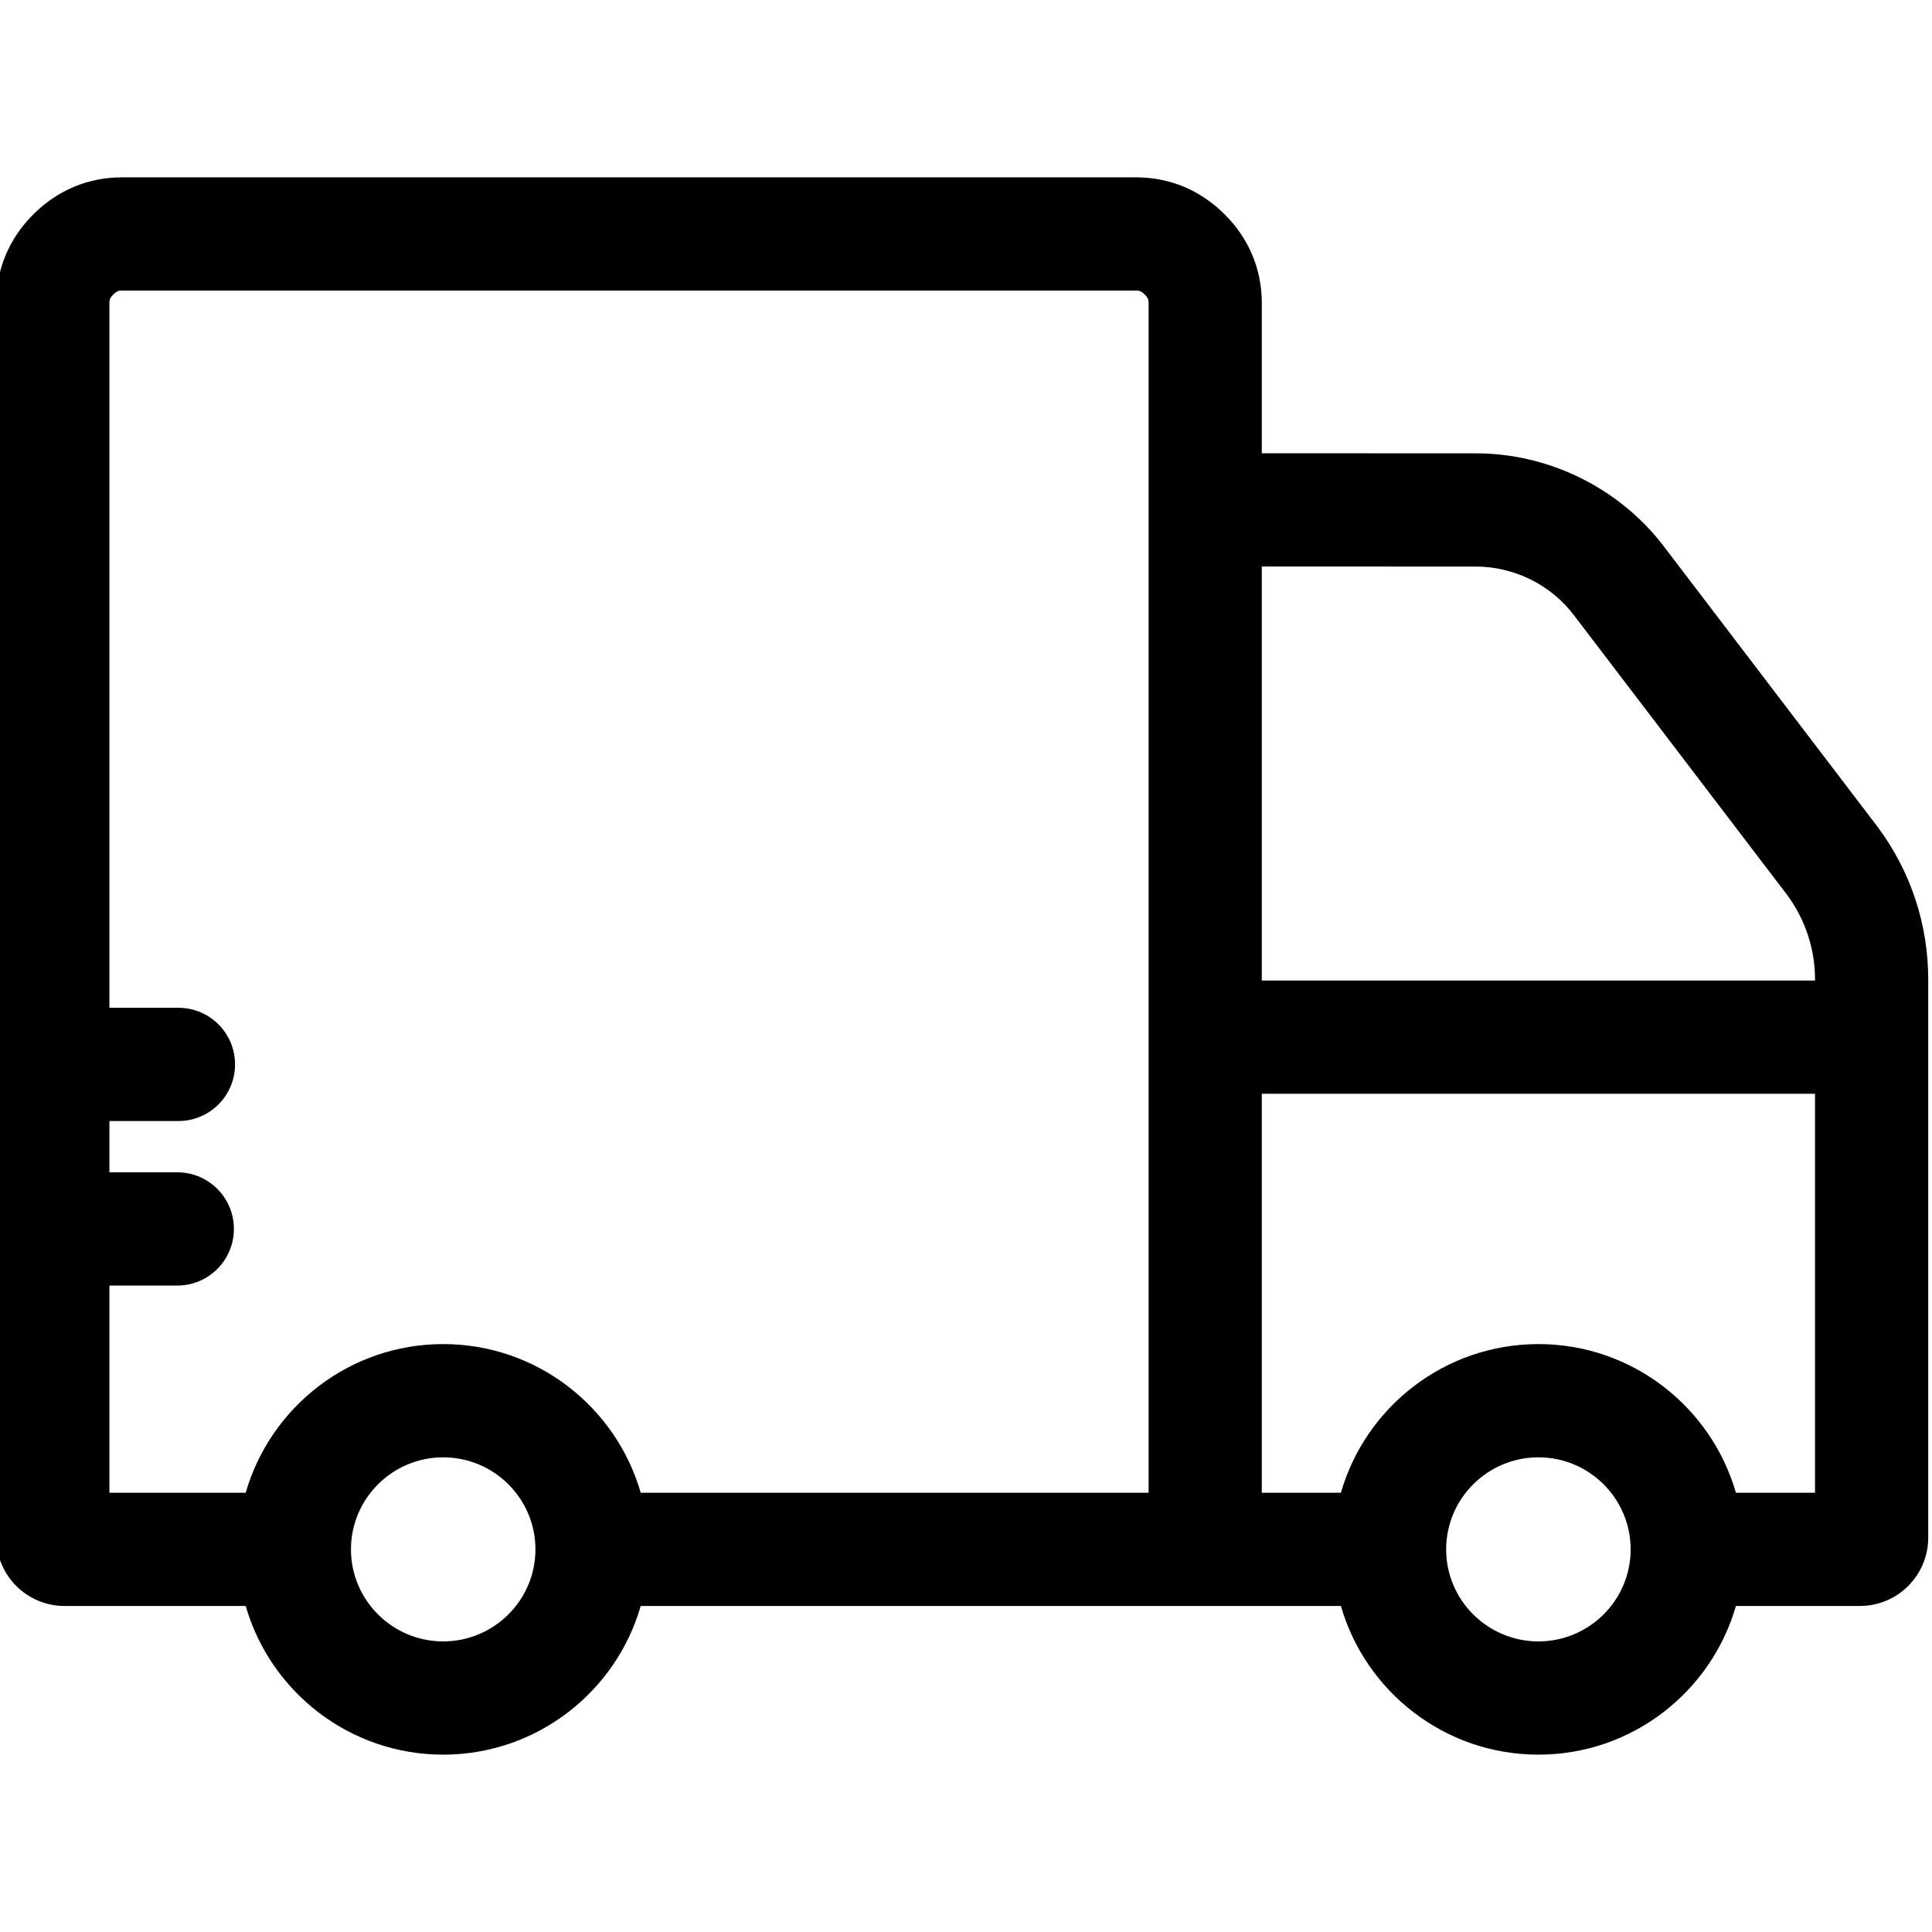 <svg xmlns="http://www.w3.org/2000/svg" height="511pt" viewBox="1 -46 511.999 511" width="511pt"><path d="m498.715 172.797-56.777-74.496c-11.77-15.434-30.387-24.656-49.809-24.664l-56.742-.016v-39.836c0-8.93-3.398-17.043-9.836-23.477-6.43-6.418-14.543-9.809-23.465-9.809h-268.793c-8.922 0-17.035 3.391-23.48 9.824-6.426 6.438-9.82 14.555-9.812 23.465v327.207c0 9.984 8.121 18.105 18.105 18.105h48.008c6.531 22.723 27.523 39.398 52.34 39.398s45.805-16.672 52.34-39.398h185.559c6.535 22.723 27.527 39.398 52.344 39.398 24.816 0 45.805-16.672 52.34-39.398h32.859c9.984 0 18.105-8.121 18.105-18.105v-147.867c0-14.621-4.594-28.57-13.285-40.332zm-106.598-69.152c10.125.004 19.832 4.809 25.961 12.852l56.57 74.219c4.809 6.547 7.352 14.297 7.352 22.414v.223h-146.613v-109.723zm-273.664 284.844c-13.48 0-24.445-10.941-24.445-24.391 0-13.449 10.965-24.391 24.445-24.391s24.445 10.941 24.445 24.391c0 13.449-10.965 24.391-24.445 24.391zm0-78.793c-24.816 0-45.805 16.672-52.34 39.398h-36.113v-54.91h17.984c8.285 0 15-6.719 15-15.008 0-8.285-6.715-15.004-15-15.004h-17.984v-13.59h18.289c8.281 0 15-6.719 15-15.004 0-8.289-6.719-15.004-15-15.004h-18.289v-186.801c0-.746.07-1.27 1.02-2.223.973-.969 1.531-1.043 2.273-1.043h268.797c.738 0 1.301.074 2.266 1.039.965.961 1.035 1.488 1.035 2.238v315.309h-134.598c-6.535-22.723-27.523-39.398-52.34-39.398zm290.242 78.793c-13.48 0-24.449-10.941-24.449-24.391 0-13.449 10.969-24.391 24.449-24.391 13.48 0 24.445 10.941 24.445 24.391 0 13.449-10.965 24.391-24.445 24.391zm52.34-39.395c-6.535-22.723-27.527-39.398-52.34-39.398-24.816 0-45.809 16.672-52.344 39.398h-20.965v-105.734h146.613v105.734zm0 0"></path></svg>
